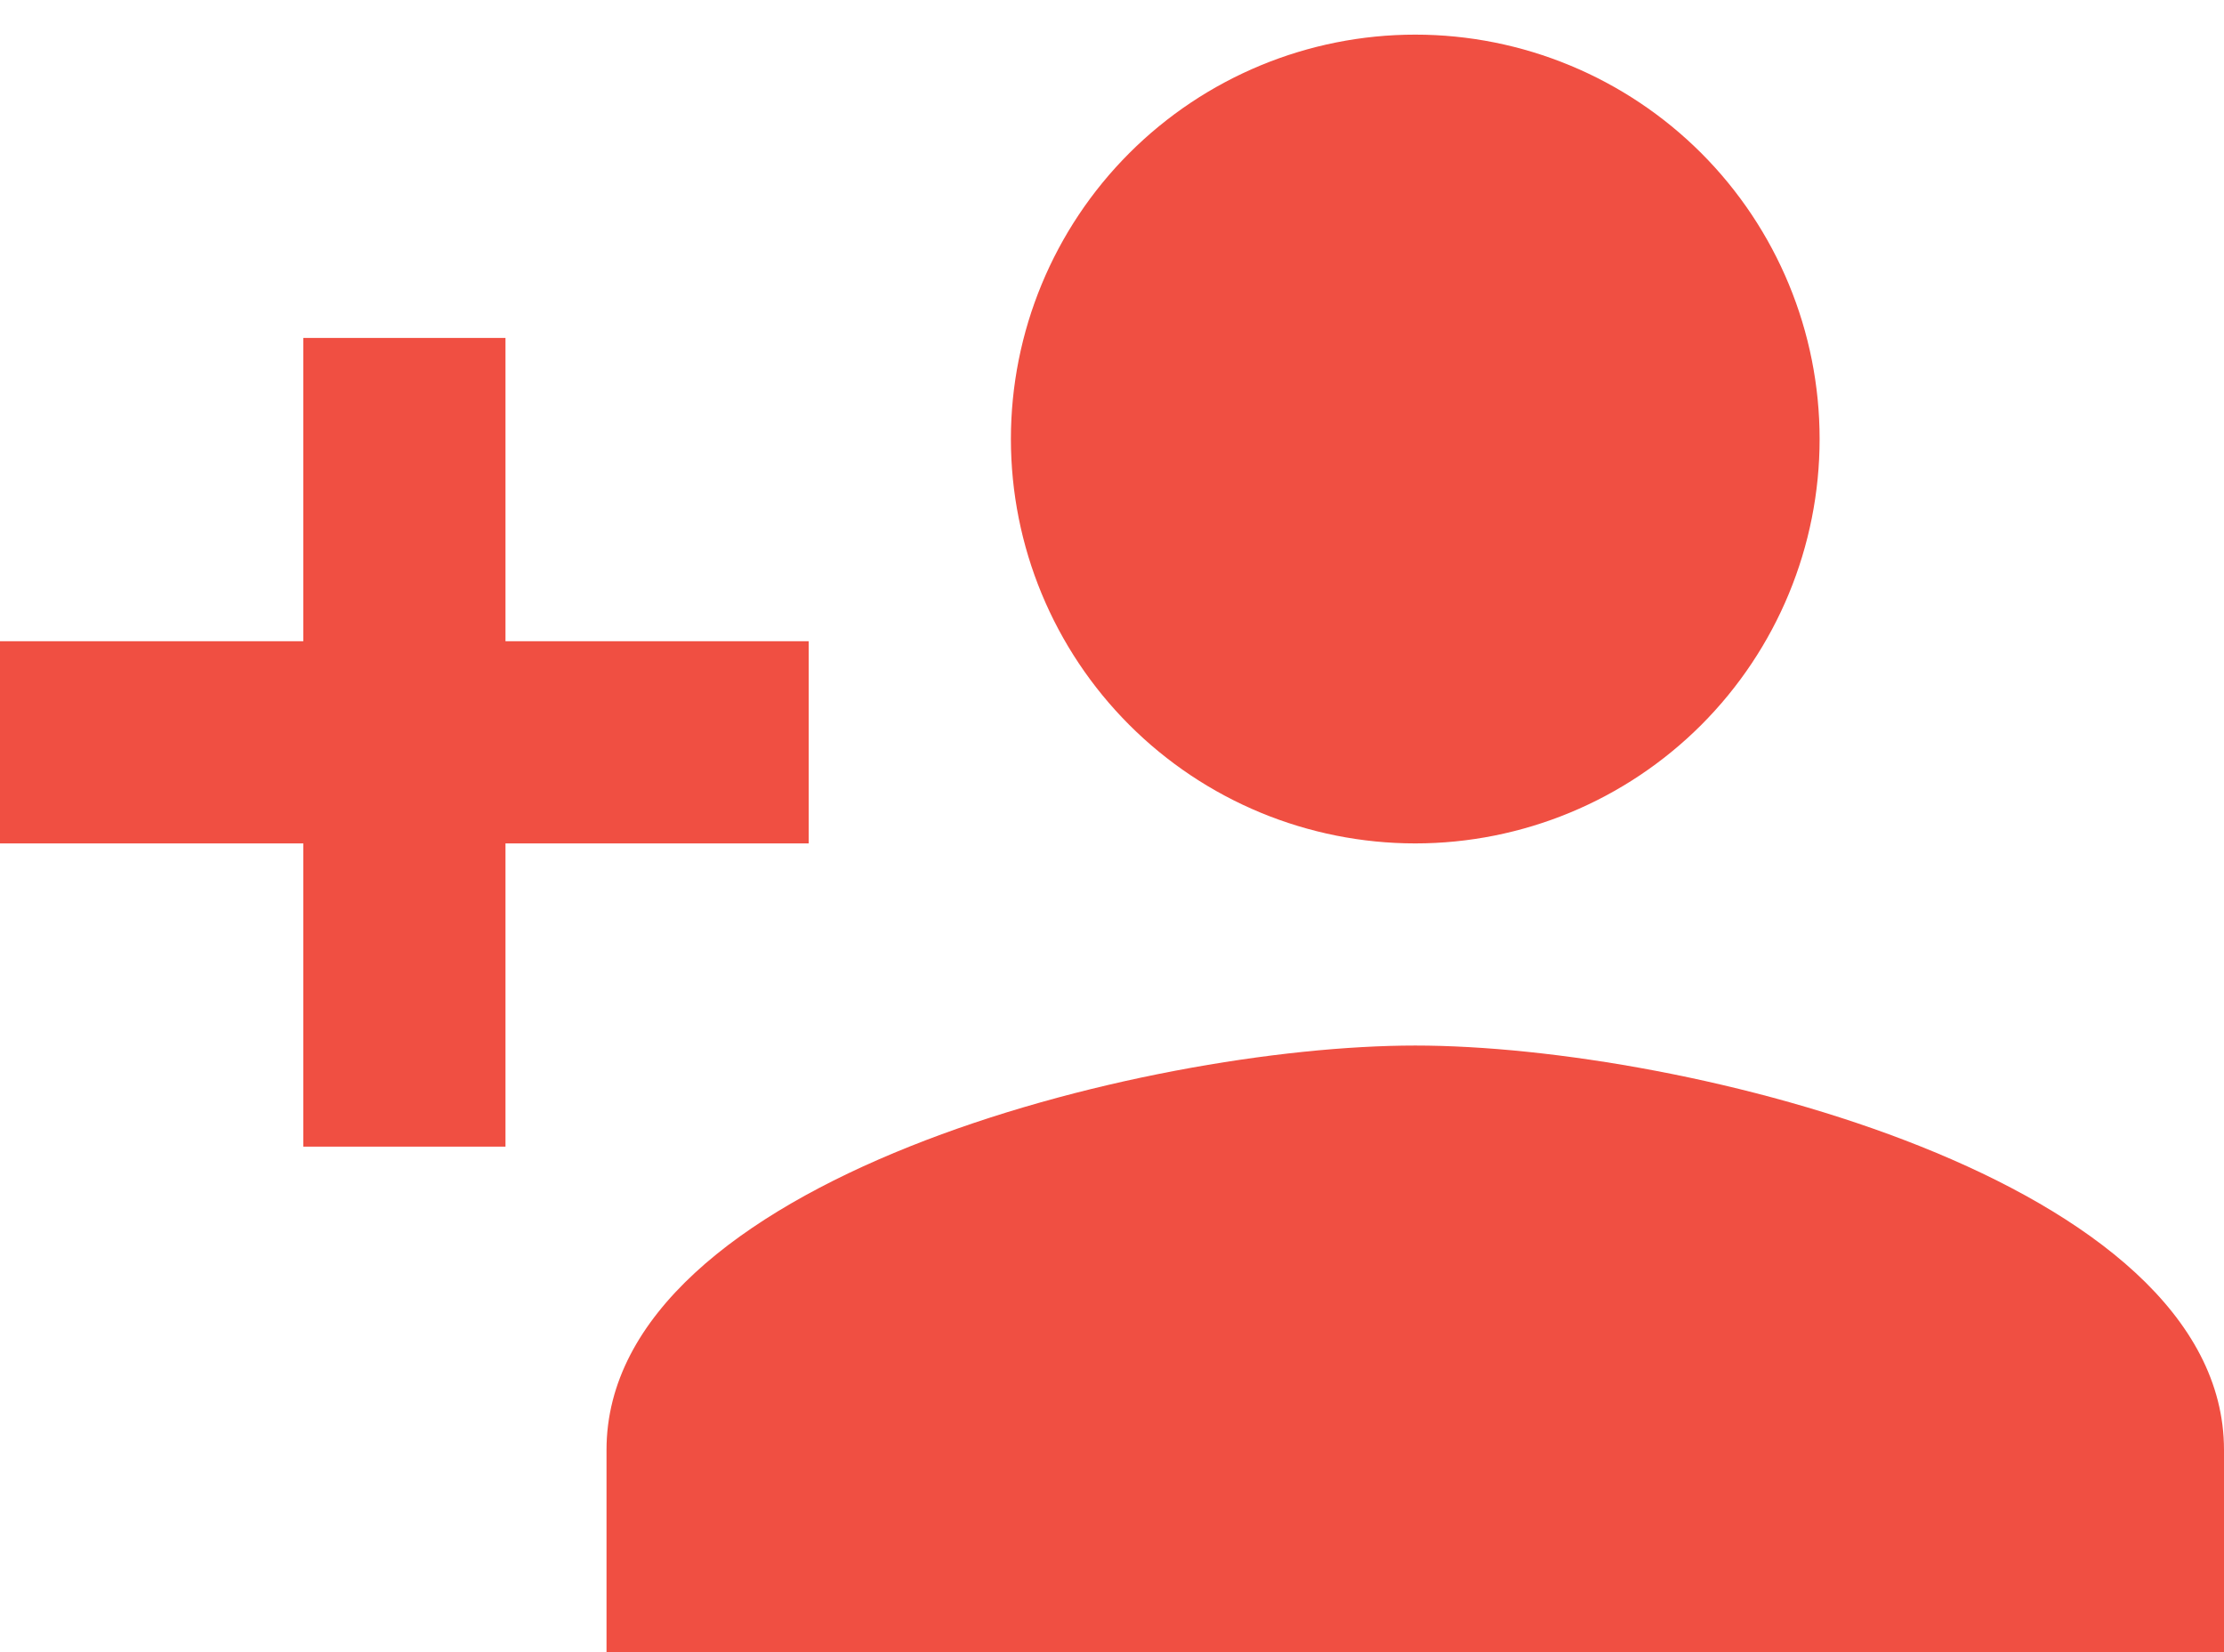 <svg width="35" height="26" viewBox="0 0 35 26" fill="none" xmlns="http://www.w3.org/2000/svg">
<g clip-path="url(#clip0_22475_20)">
<path d="M22.273 16.454C18.025 16.454 9.545 18.57 9.545 22.818V26H35V22.818C35 18.57 26.52 16.454 22.273 16.454ZM7.955 10.091V5.318H4.773V10.091H0V13.273H4.773V18.045H7.955V13.273H12.727V10.091M22.273 13.273C23.96 13.273 25.579 12.602 26.773 11.409C27.966 10.215 28.636 8.597 28.636 6.909C28.636 5.221 27.966 3.603 26.773 2.409C25.579 1.216 23.96 0.545 22.273 0.545C20.585 0.545 18.966 1.216 17.773 2.409C16.579 3.603 15.909 5.221 15.909 6.909C15.909 8.597 16.579 10.215 17.773 11.409C18.966 12.602 20.585 13.273 22.273 13.273Z" fill="#F04F42"/>
</g>
<defs>
<clipPath id="clip0_22475_20">
<rect width="35" height="26" fill="white"/>
</clipPath>
</defs>
</svg>
